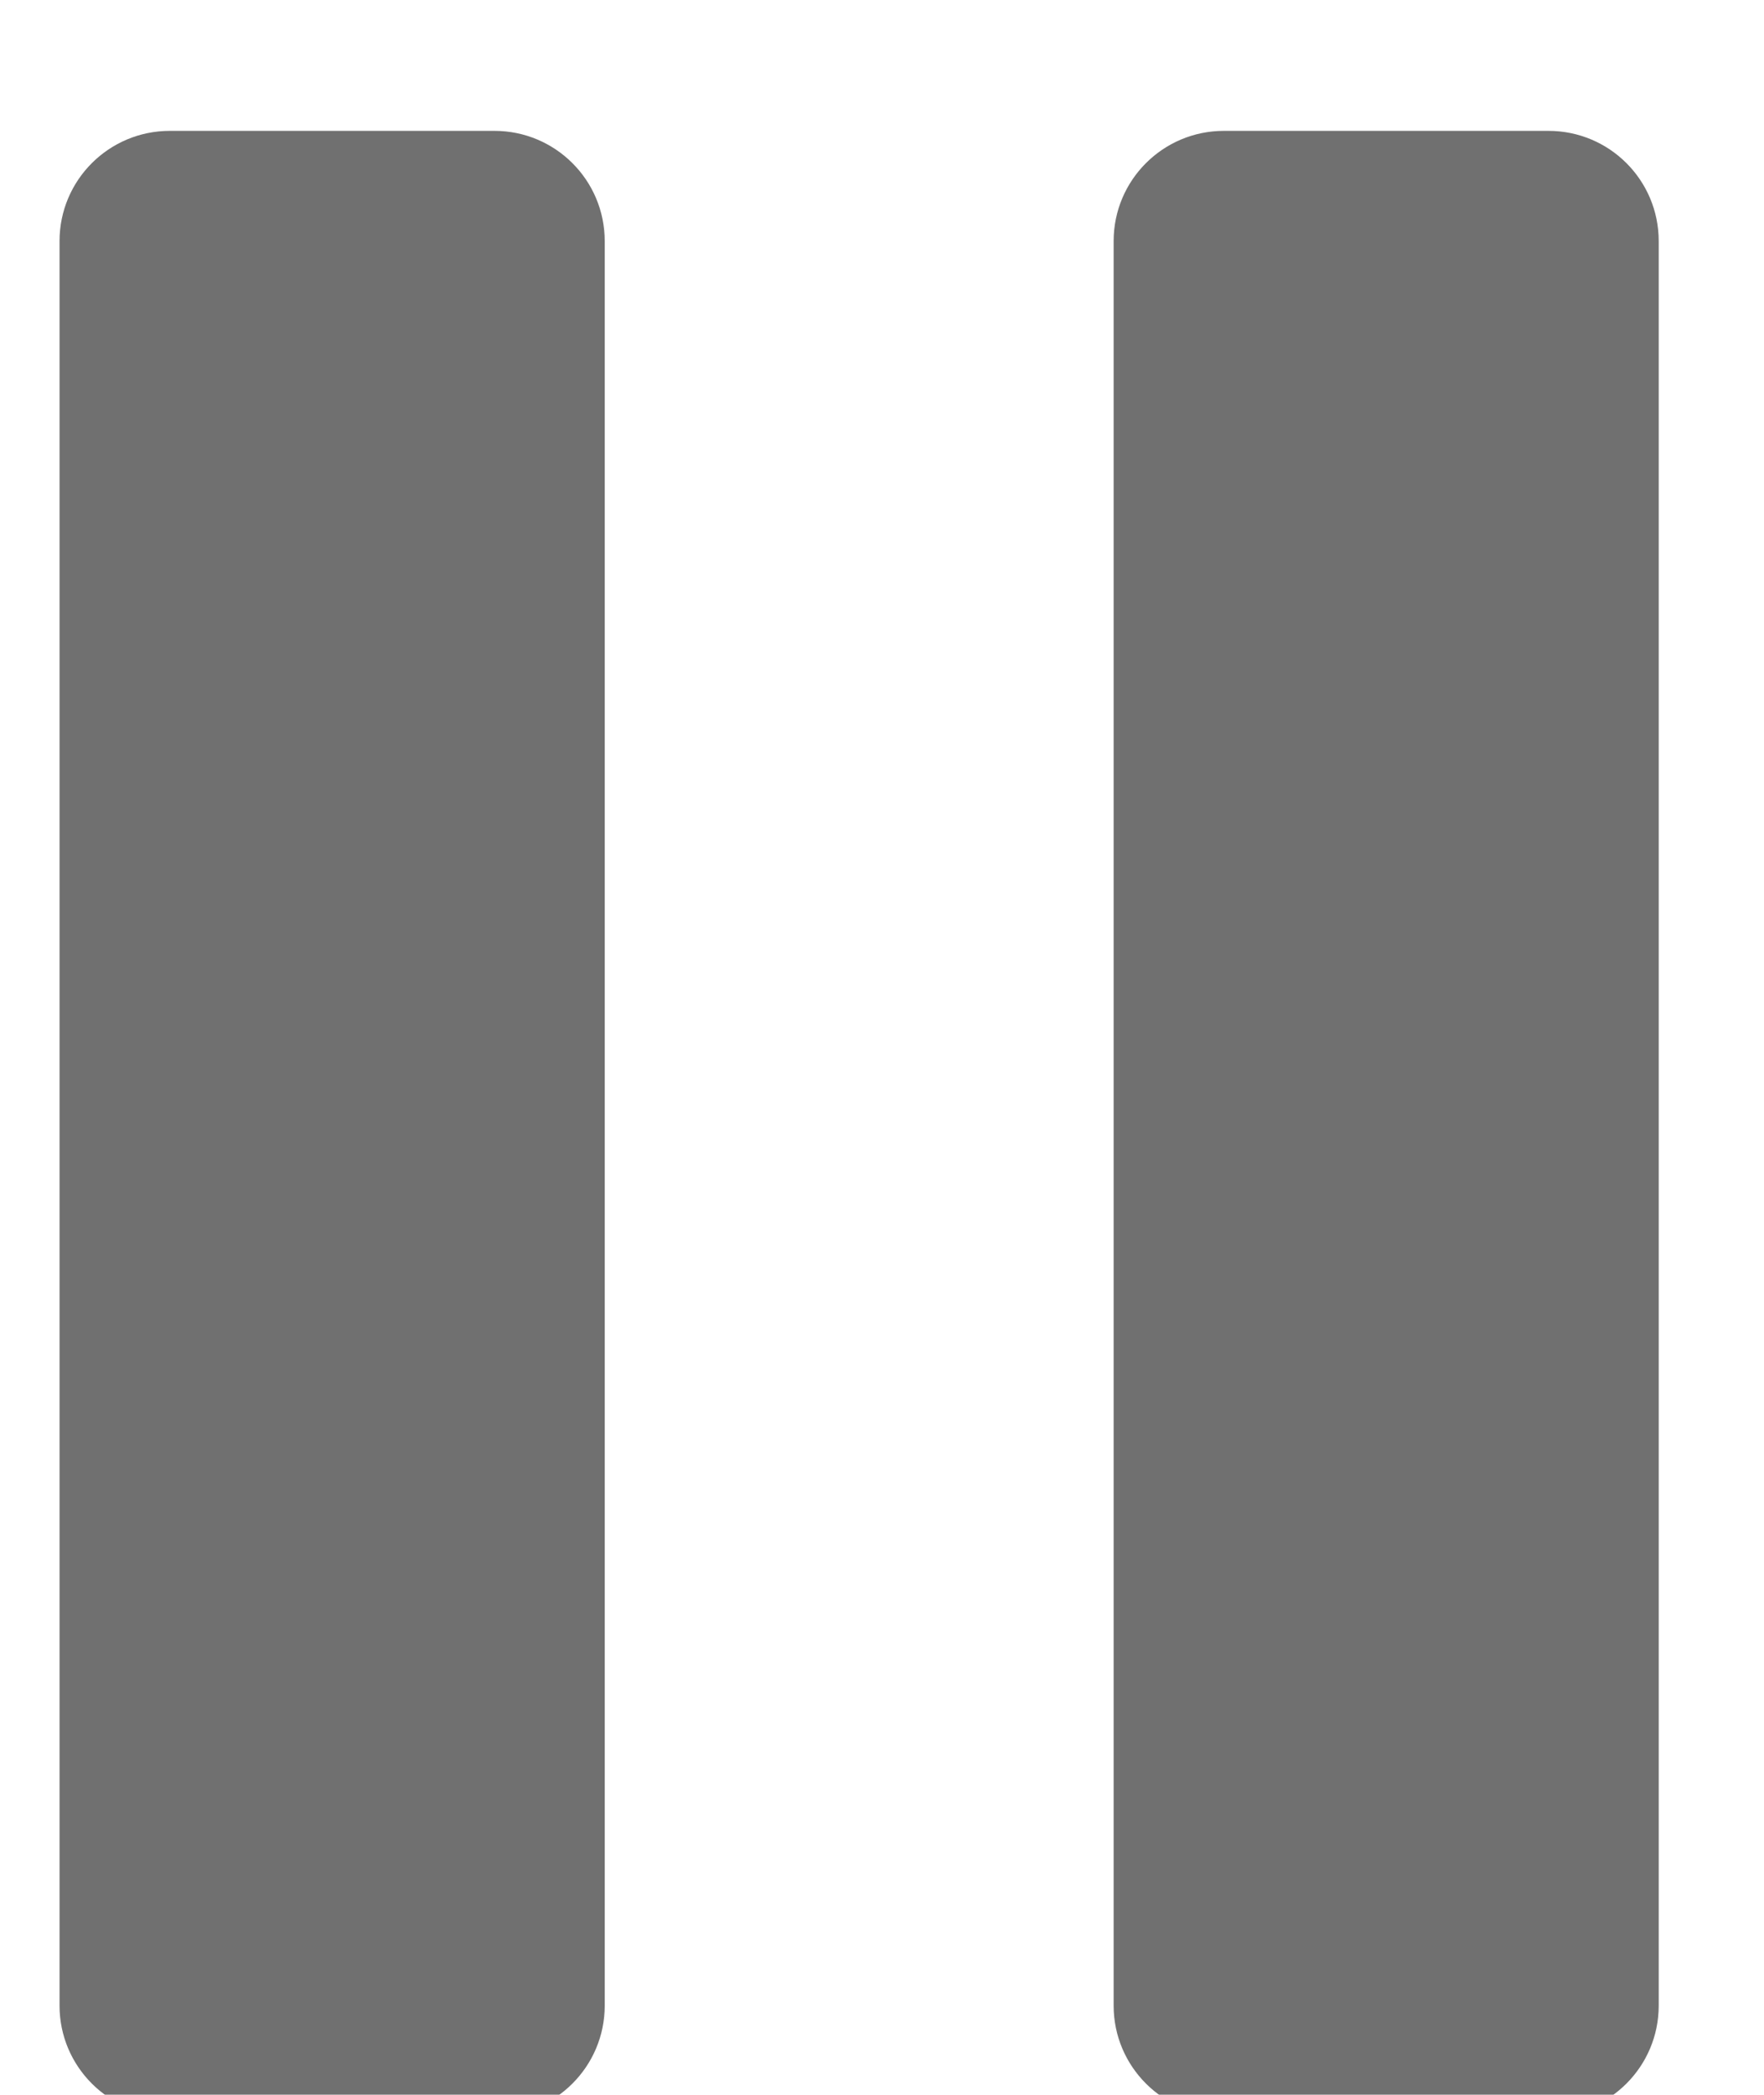 <svg width="16" height="19" viewBox="0 0 16 19" fill="none" xmlns="http://www.w3.org/2000/svg">
<g filter="url(#filter0_i_138_301)">
<path d="M0.54 1.187C0.54 0.634 0.988 0.187 1.54 0.187H4.485C5.037 0.187 5.485 0.634 5.485 1.187V17.191C5.485 17.743 5.037 18.191 4.485 18.191H1.54C0.988 18.191 0.54 17.743 0.54 17.191V1.187Z" fill="#707070"/>
<path d="M10.101 1.187C10.101 0.634 10.549 0.187 11.101 0.187H14.045C14.598 0.187 15.045 0.634 15.045 1.187V17.191C15.045 17.743 14.598 18.191 14.045 18.191H11.101C10.549 18.191 10.101 17.743 10.101 17.191V1.187Z" fill="#707070"/>
</g>
<defs>
<filter id="filter0_i_138_301" x="0.54" y="0.187" width="14.505" height="19.004" filterUnits="userSpaceOnUse" color-interpolation-filters="sRGB">
<feFlood flood-opacity="0" result="BackgroundImageFix"/>
<feBlend mode="normal" in="SourceGraphic" in2="BackgroundImageFix" result="shape"/>
<feColorMatrix in="SourceAlpha" type="matrix" values="0 0 0 0 0 0 0 0 0 0 0 0 0 0 0 0 0 0 127 0" result="hardAlpha"/>
<feOffset dy="1"/>
<feGaussianBlur stdDeviation="0.5"/>
<feComposite in2="hardAlpha" operator="arithmetic" k2="-1" k3="1"/>
<feColorMatrix type="matrix" values="0 0 0 0 0 0 0 0 0 0 0 0 0 0 0 0 0 0 0.25 0"/>
<feBlend mode="normal" in2="shape" result="effect1_innerShadow_138_301"/>
</filter>
</defs>
</svg>
